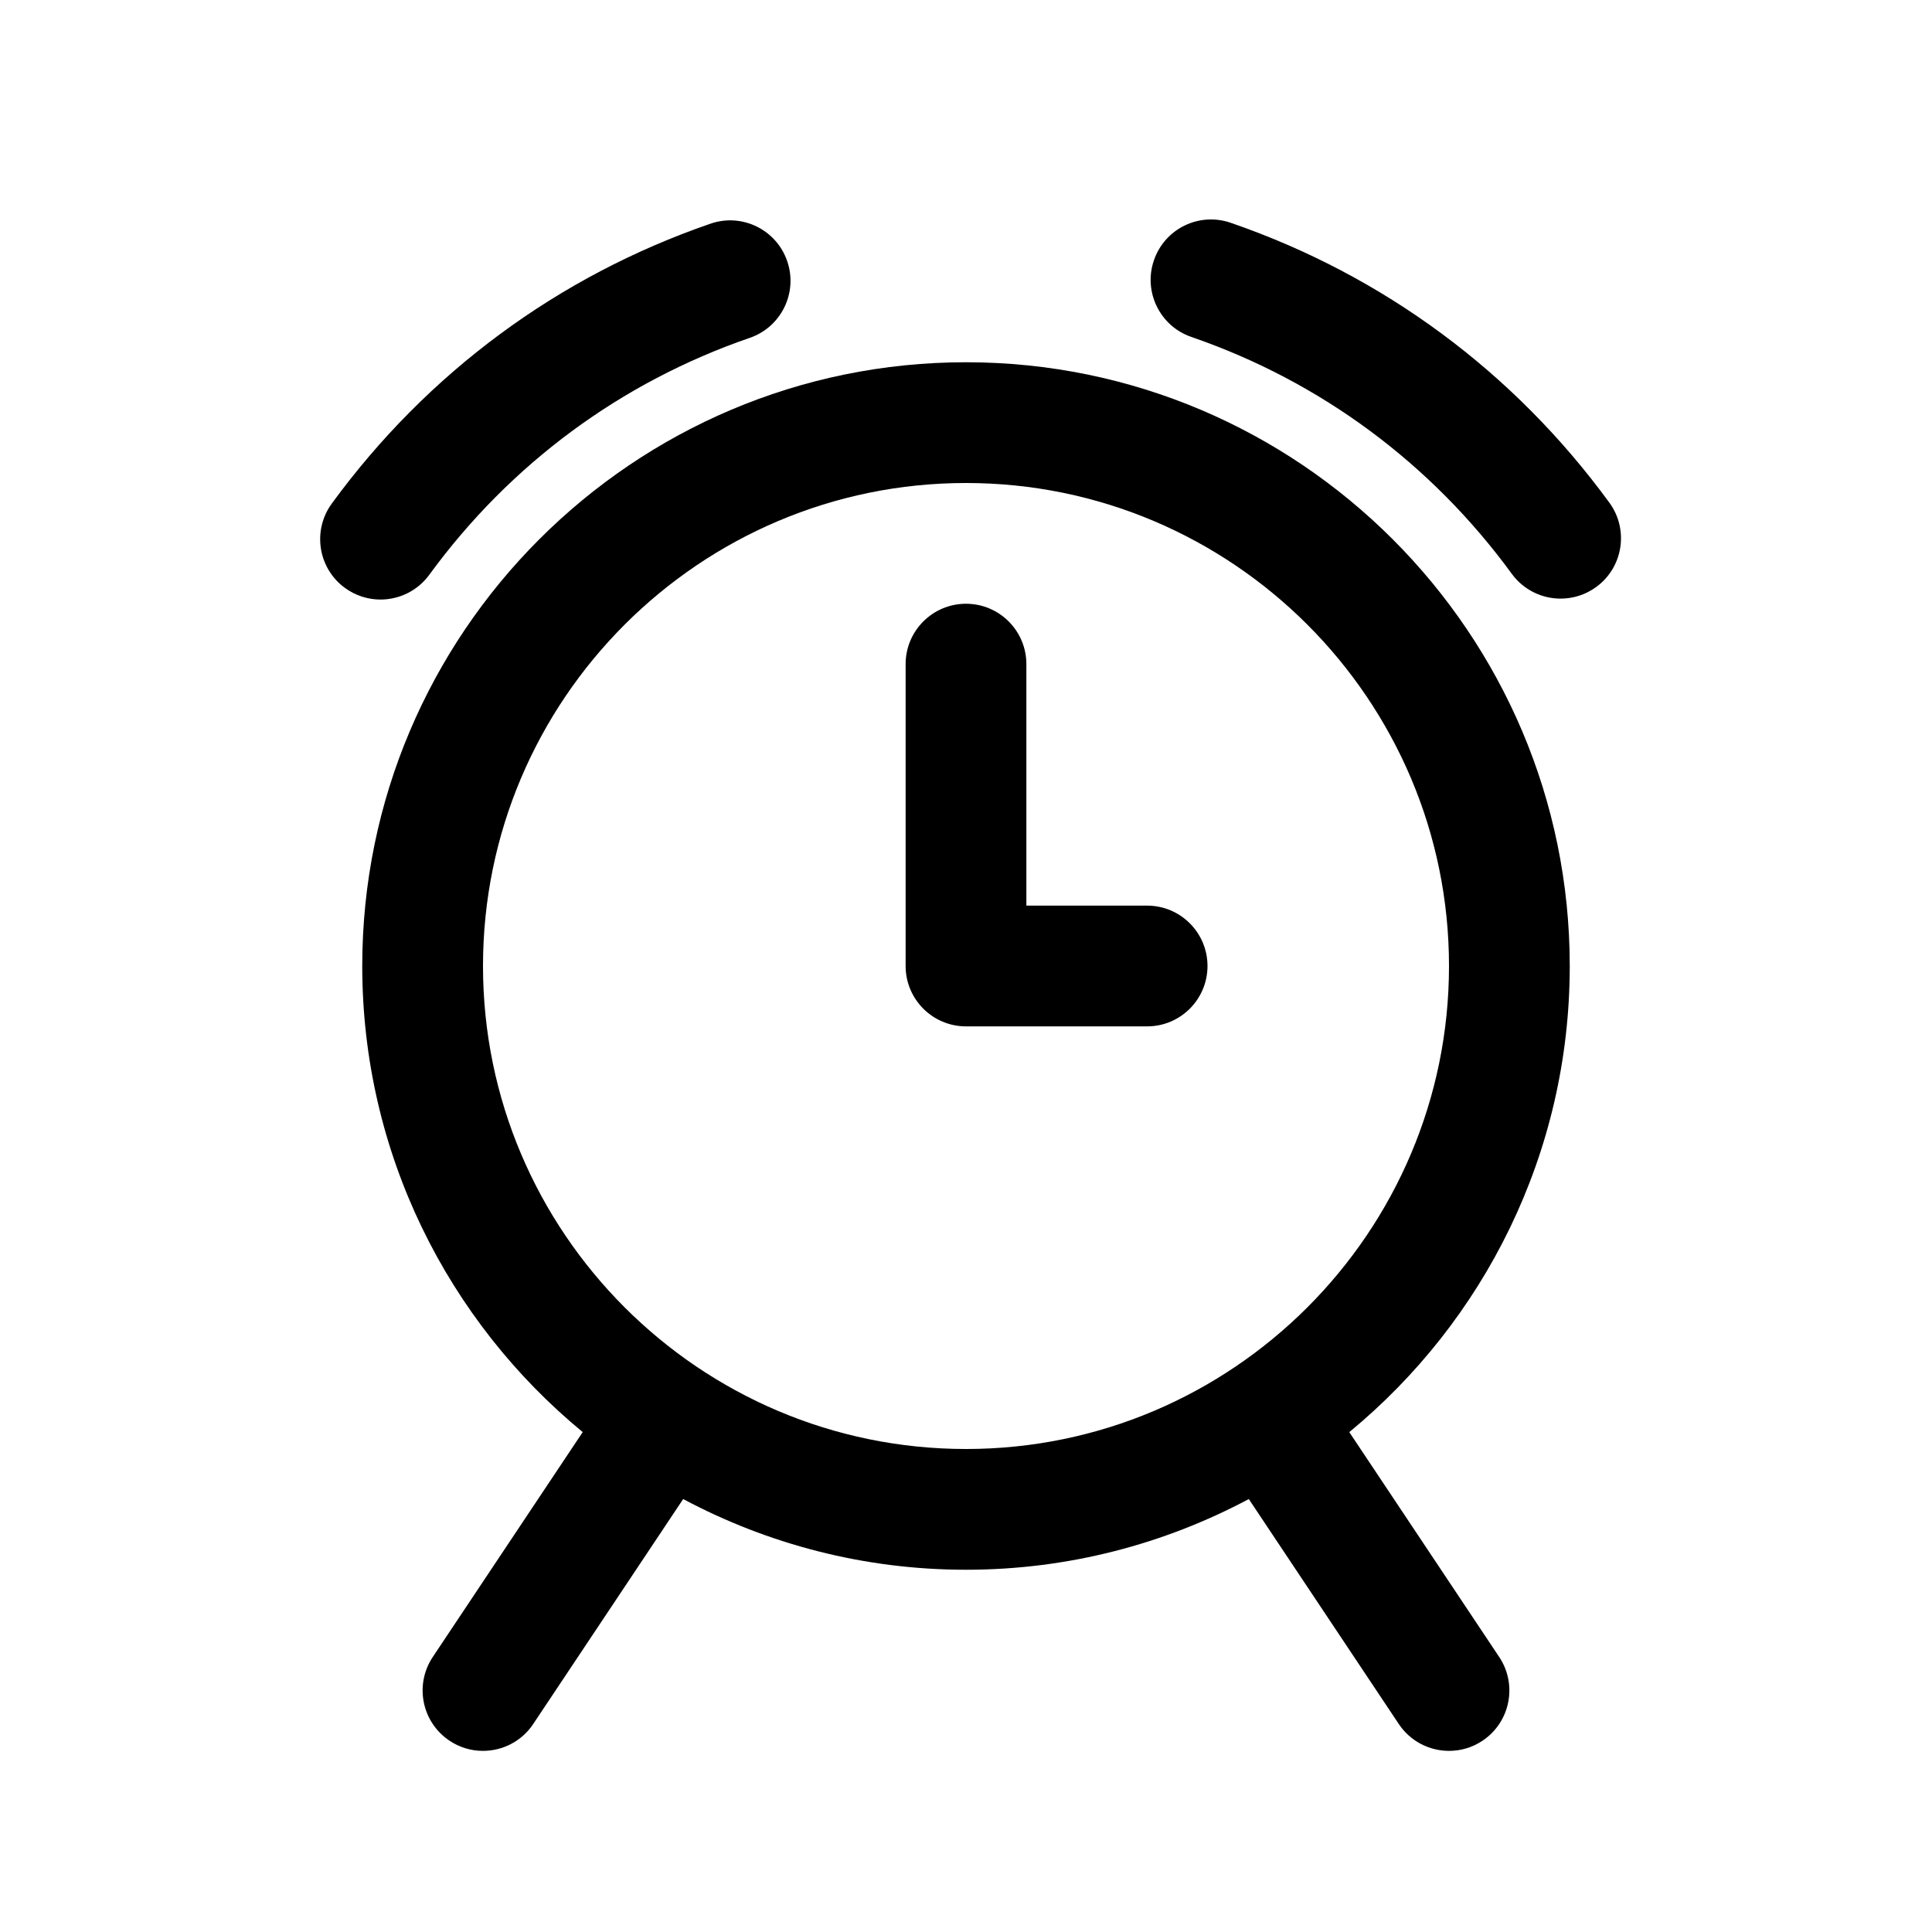 <?xml version="1.0" encoding="UTF-8"?><svg width="512" height="512" version="1.1" viewBox="0 0 512 512" xmlns="http://www.w3.org/2000/svg" xmlns:xlink="http://www.w3.org/1999/xlink"><!--Generated by IJSVG (https://github.com/iconjar/IJSVG)--><g transform="scale(8)"><path fill="#000" d="M52,32c0,-11.028 -8.972,-20 -20,-20c-11.028,0 -20,8.972 -20,20c0,6.211 2.847,11.77 7.303,15.44l-4.967,7.45c-0.613,0.919 -0.364,2.161 0.555,2.773c0.34,0.229 0.726,0.337 1.107,0.337c0.646,0 1.281,-0.312 1.666,-0.891l4.967,-7.451c2.798,1.49 5.985,2.342 9.369,2.342c3.385,0 6.571,-0.852 9.368,-2.342l4.968,7.451c0.386,0.579 1.019,0.891 1.666,0.891c0.381,0 0.767,-0.108 1.107,-0.336c0.919,-0.612 1.167,-1.854 0.555,-2.773l-4.967,-7.45c4.456,-3.671 7.303,-9.23 7.303,-15.441Zm-36,0c0,-8.822 7.178,-16 16,-16c8.822,0 16,7.178 16,16c0,8.822 -7.178,16 -16,16c-8.822,0 -16,-7.178 -16,-16Z"></path><path fill="#000" d="M38,30h-4v-8c0,-1.104 -0.896,-2 -2,-2c-1.104,0 -2,0.896 -2,2v10c0,1.104 0.896,2 2,2h6c1.104,0 2,-0.896 2,-2c0,-1.104 -0.896,-2 -2,-2Z"></path><path fill="#000" d="M14.221,19.04c2.676,-3.665 6.347,-6.379 10.616,-7.848c1.044,-0.359 1.6,-1.498 1.24,-2.542c-0.359,-1.045 -1.499,-1.602 -2.542,-1.24c-5.046,1.737 -9.383,4.943 -12.544,9.271c-0.651,0.892 -0.457,2.144 0.436,2.795c0.356,0.26 0.769,0.385 1.178,0.385c0.616,-0.001 1.224,-0.285 1.616,-0.821Z"></path><path fill="#000" d="M53.312,16.651c-3.16,-4.328 -7.498,-7.534 -12.544,-9.271c-1.047,-0.361 -2.183,0.195 -2.542,1.24c-0.36,1.044 0.195,2.182 1.239,2.542c4.27,1.47 7.94,4.184 10.616,7.848c0.392,0.536 1,0.82 1.617,0.82c0.409,0 0.822,-0.125 1.178,-0.385c0.893,-0.65 1.088,-1.902 0.436,-2.794Z"></path></g></svg>